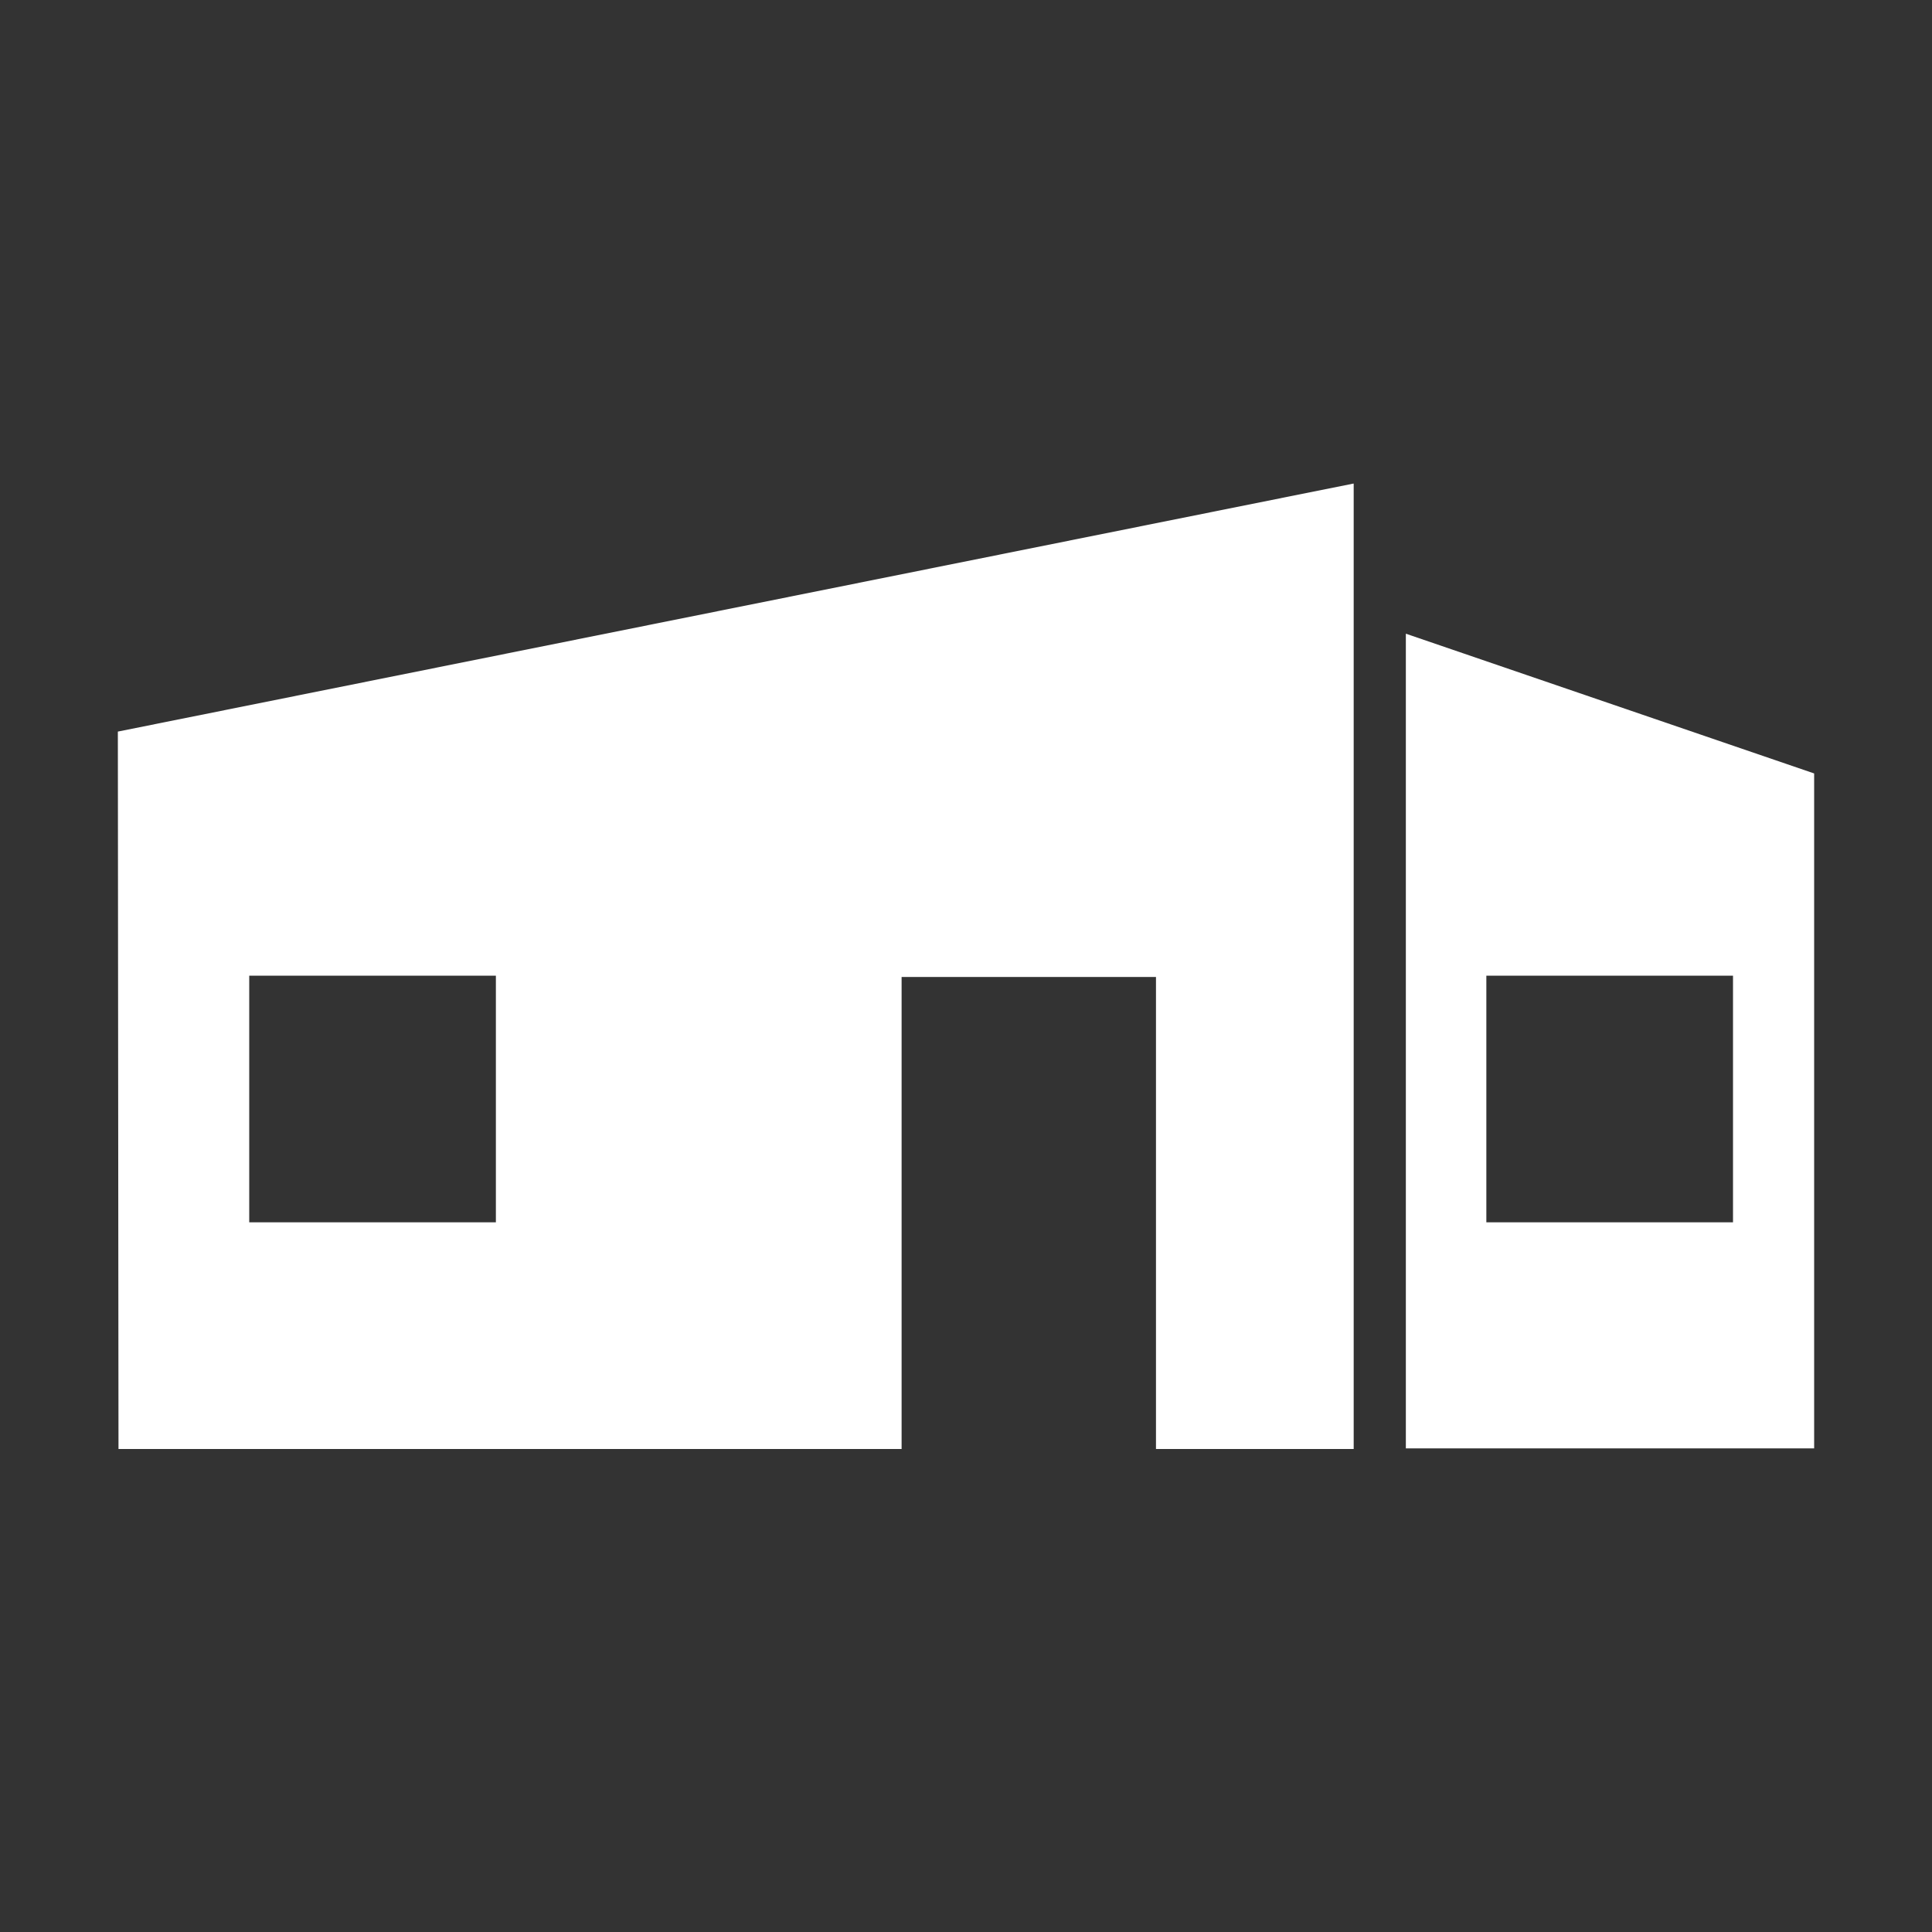 <?xml version="1.0" encoding="utf-8"?>
<svg xmlns="http://www.w3.org/2000/svg" xmlns:xlink="http://www.w3.org/1999/xlink" version="1.1" id="Ebene_1" x="0px" y="0px" viewBox="0 0 300 300" style="enable-background:new 0 0 300 300;" xml:space="preserve" width="100" height="100">
<rect x="0" y="0" width="300" height="300" fill="#333333" stroke="none"/>
<style type="text/css">
	.st0{fill:#FFFFFF;}
</style>
<g>
	<path class="st0" d="M38.7,151.5H77v38.3H38.7V151.5z M210.1,75.1L18.3,113.6l0.1,111.4H140v-73.3h39.5v73.3h30.7V75.1z"/>
	<path class="st0" d="M230.8,151.5h38.3v38.3h-38.3V151.5z M218.3,224.9h63.4V120.1l-63.4-21.7V224.9z"/>
</g>
</svg>
